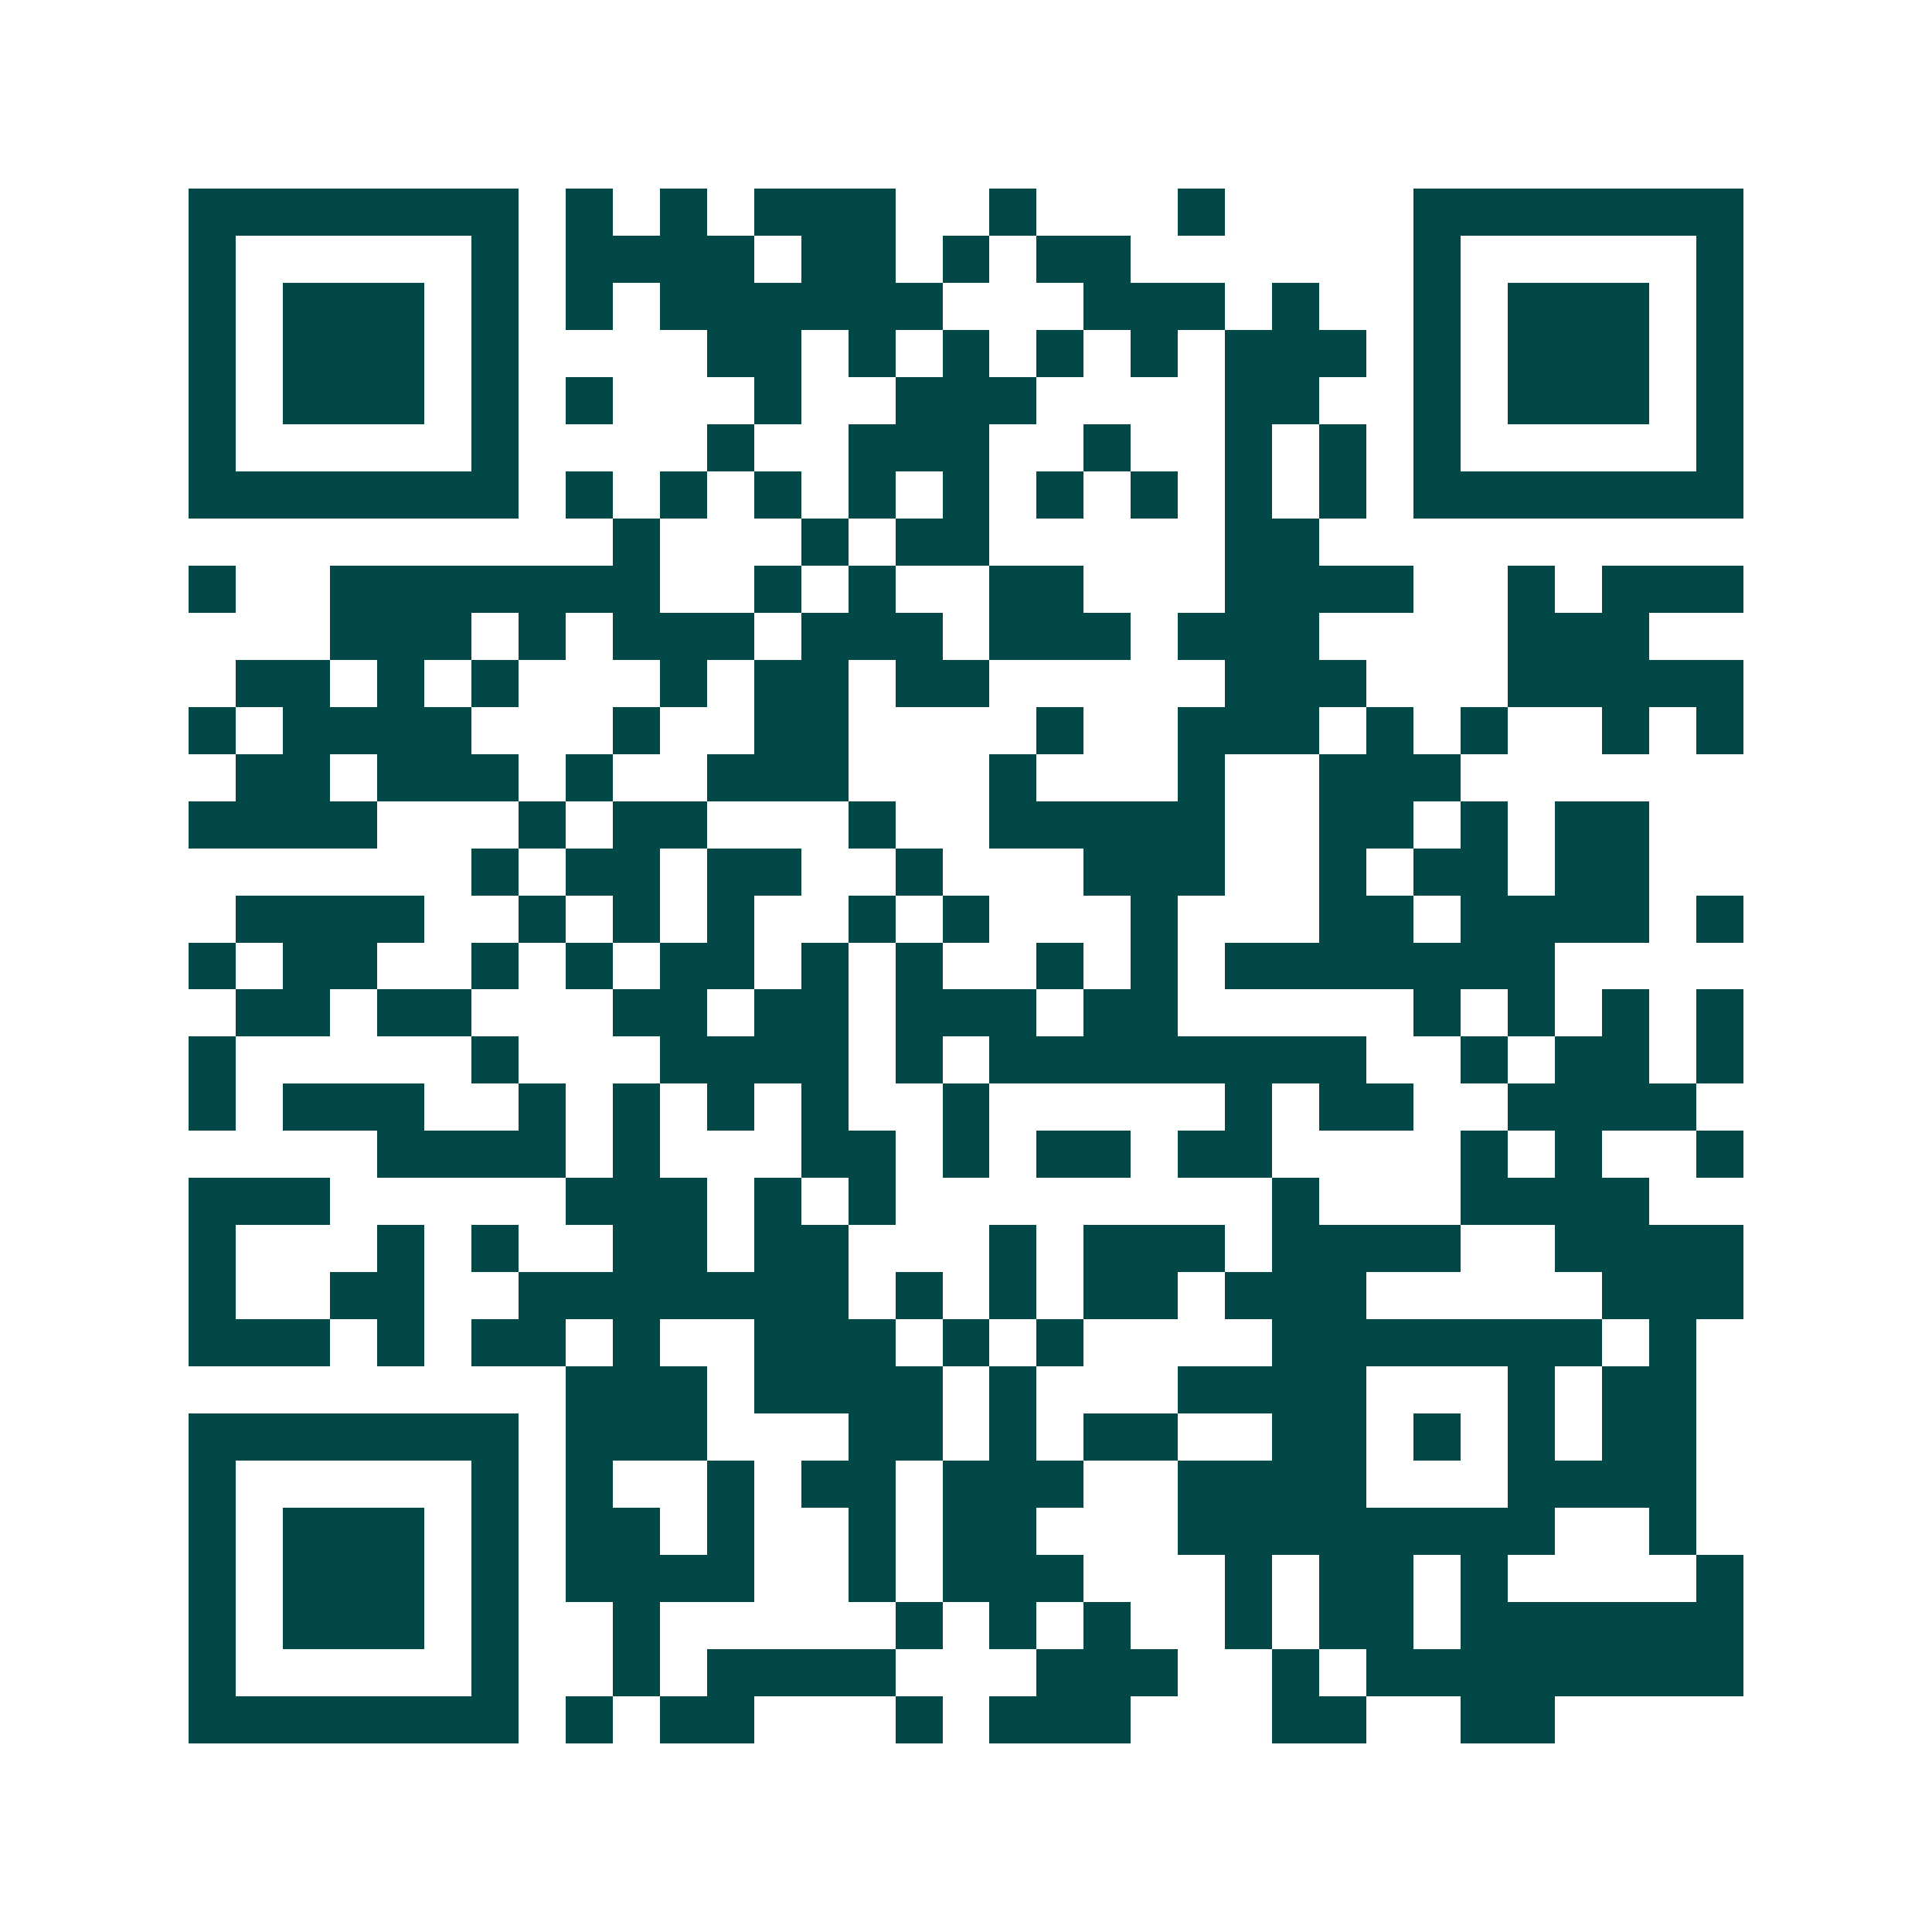 <svg xmlns="http://www.w3.org/2000/svg" width="200" height="200" viewBox="0 0 41 41" shape-rendering="crispEdges"><path fill="#ffffff" d="M0 0h41v41H0z"/><path stroke="#014847" d="M4 4.5h7m1 0h1m1 0h1m1 0h3m2 0h1m3 0h1m4 0h7M4 5.5h1m5 0h1m1 0h4m1 0h2m1 0h1m1 0h2m6 0h1m5 0h1M4 6.5h1m1 0h3m1 0h1m1 0h1m1 0h6m3 0h3m1 0h1m2 0h1m1 0h3m1 0h1M4 7.5h1m1 0h3m1 0h1m4 0h2m1 0h1m1 0h1m1 0h1m1 0h1m1 0h3m1 0h1m1 0h3m1 0h1M4 8.5h1m1 0h3m1 0h1m1 0h1m3 0h1m2 0h3m4 0h2m2 0h1m1 0h3m1 0h1M4 9.5h1m5 0h1m4 0h1m2 0h3m2 0h1m2 0h1m1 0h1m1 0h1m5 0h1M4 10.5h7m1 0h1m1 0h1m1 0h1m1 0h1m1 0h1m1 0h1m1 0h1m1 0h1m1 0h1m1 0h7M13 11.5h1m3 0h1m1 0h2m5 0h2M4 12.5h1m2 0h7m2 0h1m1 0h1m2 0h2m3 0h4m2 0h1m1 0h3M7 13.5h3m1 0h1m1 0h3m1 0h3m1 0h3m1 0h3m4 0h3M5 14.5h2m1 0h1m1 0h1m3 0h1m1 0h2m1 0h2m5 0h3m3 0h5M4 15.5h1m1 0h4m3 0h1m2 0h2m4 0h1m2 0h3m1 0h1m1 0h1m2 0h1m1 0h1M5 16.5h2m1 0h3m1 0h1m2 0h3m3 0h1m3 0h1m2 0h3M4 17.5h4m3 0h1m1 0h2m3 0h1m2 0h5m2 0h2m1 0h1m1 0h2M10 18.5h1m1 0h2m1 0h2m2 0h1m3 0h3m2 0h1m1 0h2m1 0h2M5 19.5h4m2 0h1m1 0h1m1 0h1m2 0h1m1 0h1m3 0h1m3 0h2m1 0h4m1 0h1M4 20.5h1m1 0h2m2 0h1m1 0h1m1 0h2m1 0h1m1 0h1m2 0h1m1 0h1m1 0h7M5 21.5h2m1 0h2m3 0h2m1 0h2m1 0h3m1 0h2m5 0h1m1 0h1m1 0h1m1 0h1M4 22.5h1m5 0h1m3 0h4m1 0h1m1 0h8m2 0h1m1 0h2m1 0h1M4 23.5h1m1 0h3m2 0h1m1 0h1m1 0h1m1 0h1m2 0h1m5 0h1m1 0h2m2 0h4M8 24.5h4m1 0h1m3 0h2m1 0h1m1 0h2m1 0h2m4 0h1m1 0h1m2 0h1M4 25.5h3m5 0h3m1 0h1m1 0h1m8 0h1m3 0h4M4 26.5h1m3 0h1m1 0h1m2 0h2m1 0h2m3 0h1m1 0h3m1 0h4m2 0h4M4 27.5h1m2 0h2m2 0h7m1 0h1m1 0h1m1 0h2m1 0h3m5 0h3M4 28.5h3m1 0h1m1 0h2m1 0h1m2 0h3m1 0h1m1 0h1m4 0h7m1 0h1M12 29.5h3m1 0h4m1 0h1m3 0h4m3 0h1m1 0h2M4 30.5h7m1 0h3m3 0h2m1 0h1m1 0h2m2 0h2m1 0h1m1 0h1m1 0h2M4 31.5h1m5 0h1m1 0h1m2 0h1m1 0h2m1 0h3m2 0h4m3 0h4M4 32.5h1m1 0h3m1 0h1m1 0h2m1 0h1m2 0h1m1 0h2m3 0h8m2 0h1M4 33.5h1m1 0h3m1 0h1m1 0h4m2 0h1m1 0h3m3 0h1m1 0h2m1 0h1m4 0h1M4 34.5h1m1 0h3m1 0h1m2 0h1m5 0h1m1 0h1m1 0h1m2 0h1m1 0h2m1 0h6M4 35.5h1m5 0h1m2 0h1m1 0h4m3 0h3m2 0h1m1 0h8M4 36.5h7m1 0h1m1 0h2m3 0h1m1 0h3m3 0h2m2 0h2"/></svg>
